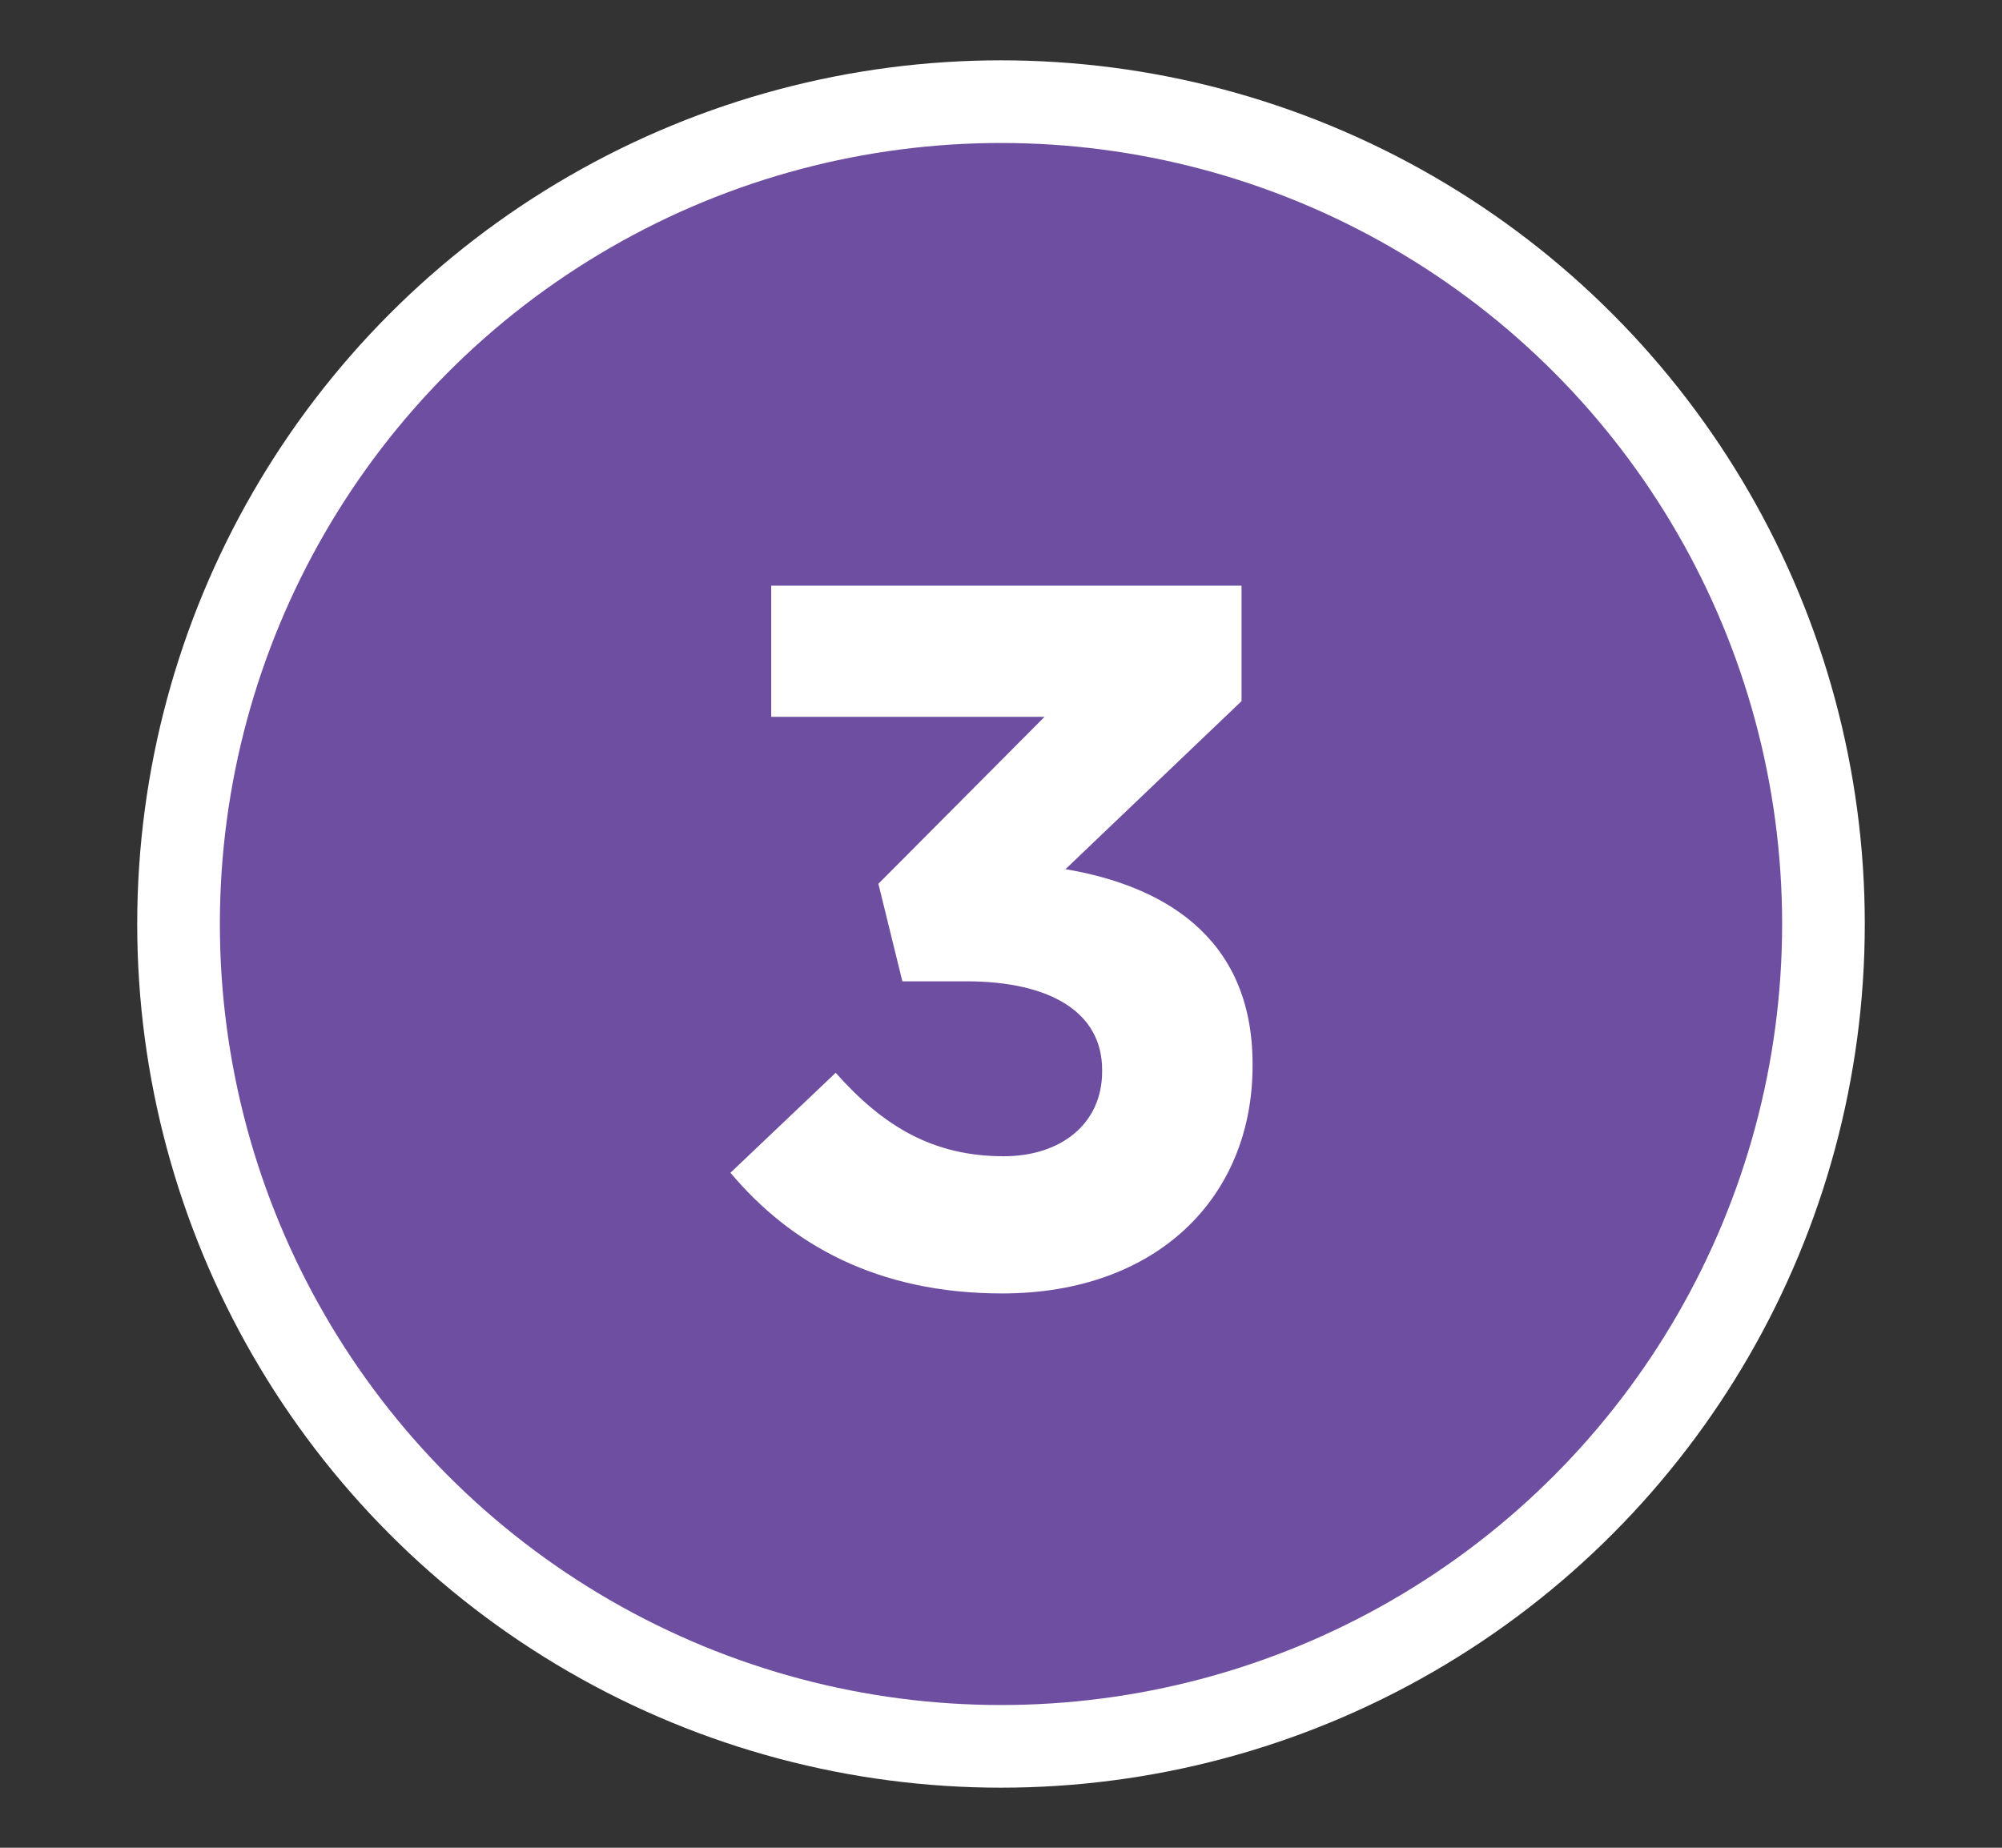 <?xml version="1.0" encoding="UTF-8"?><svg id="Layer_1" xmlns="http://www.w3.org/2000/svg" viewBox="0 0 72.66 67.07"><rect x="0" y="0" width="72.66" height="67.07" fill="#333333" stroke="none"/><defs><style>.cls-1{fill:#fff;}.cls-2{fill:#6e4ea0;stroke:#fff;stroke-miterlimit:10;stroke-width:3px;}</style></defs><circle class="cls-2" cx="36.33" cy="33.54" r="29.85"/><path class="cls-1" d="m26.5,42.58l3.83-3.64c1.73,1.95,3.54,3.03,6.1,3.03,2.09,0,3.57-1.19,3.57-3.07v-.07c0-2.06-1.84-3.21-4.94-3.21h-2.31l-.87-3.54,6.03-6.06h-9.92v-4.76h17.07v4.19l-6.39,6.1c3.43.58,6.79,2.38,6.79,7.07v.07c0,4.76-3.46,8.26-9.09,8.26-4.55,0-7.69-1.8-9.85-4.37Z"/></svg>